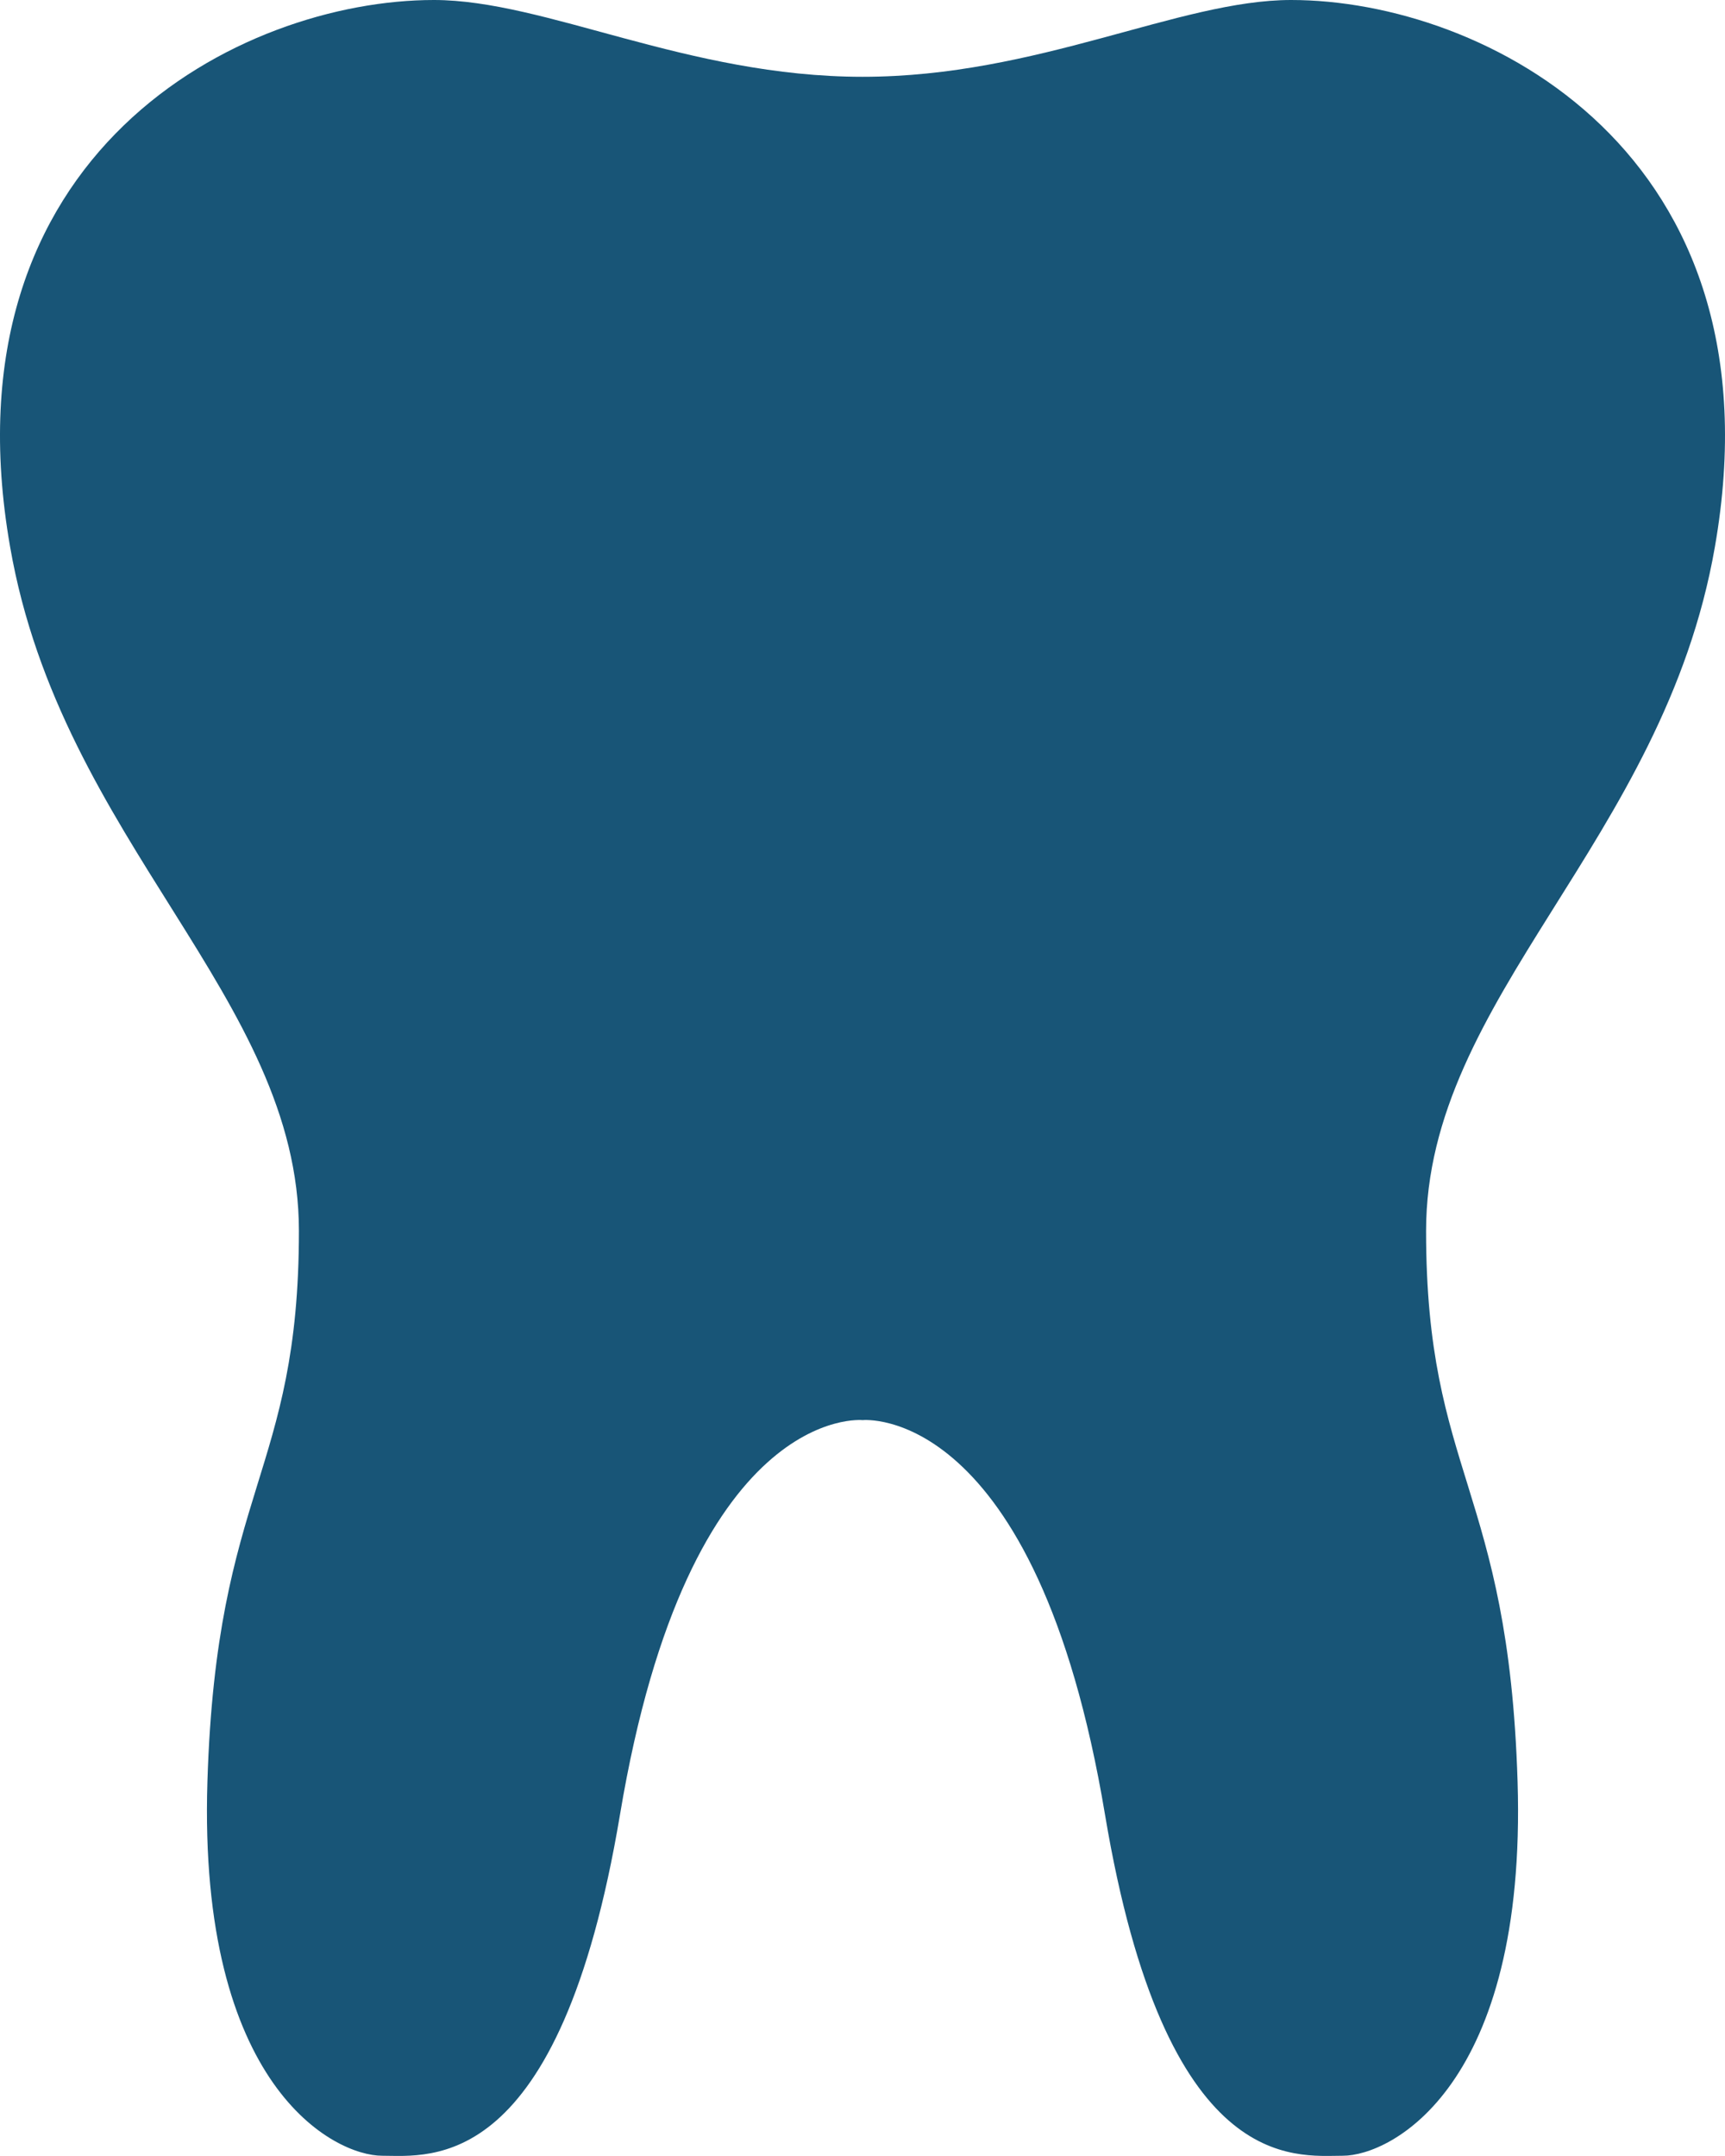 <svg xmlns="http://www.w3.org/2000/svg" xmlns:xlink="http://www.w3.org/1999/xlink" width="83.33" height="104.159" viewBox="0 0 83.33 104.159"><defs><clipPath id="a"><rect width="83.33" height="104.159" fill="#185577"/></clipPath></defs><g clip-path="url(#a)"><path d="M82.84,26.43C80.36,40.67,68.89,48.18,68.89,59.47c0,11.78,3.98,12.38,4.42,26.6.46,14.74-6.12,18.08-8.44,18.08s-8.57.95-11.49-16.48C50.05,67.74,41.67,68.61,41.67,68.61s-8.39-.87-11.72,19.06c-2.92,17.43-9.17,16.48-11.49,16.48s-8.9-3.34-8.44-18.08c.44-14.22,4.42-14.82,4.42-26.6,0-11.29-11.47-18.8-13.95-33.04C-2.85,7.35,11.64,0,20.96,0c5.4,0,12.25,3.71,20.71,3.71S56.97,0,62.37,0c9.32,0,23.81,7.35,20.47,26.43" fill="#185577"/></g></svg>